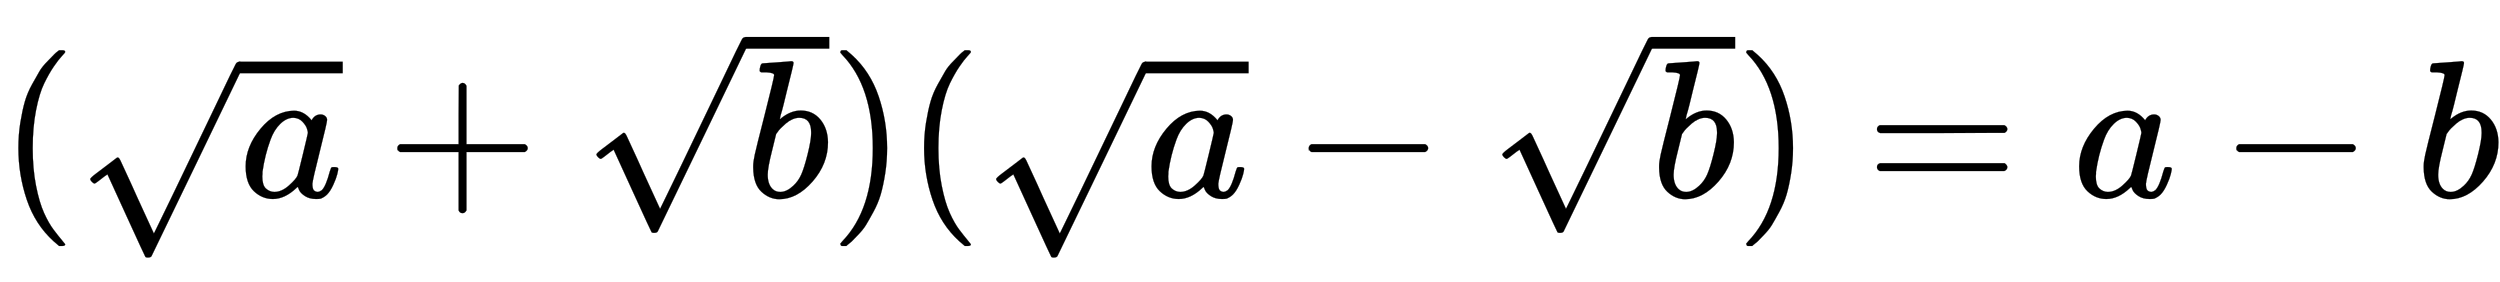 <svg xmlns:xlink="http://www.w3.org/1999/xlink" width="29.664ex" height="3.343ex" style="vertical-align: -1.005ex;" viewBox="0 -1006.6 12771.9 1439.2" role="img" focusable="false" xmlns="http://www.w3.org/2000/svg" aria-labelledby="MathJax-SVG-1-Title"><title id="MathJax-SVG-1-Title">left parenthesis StartRoot a EndRoot plus StartRoot b EndRoot right parenthesis left parenthesis StartRoot a EndRoot minus StartRoot b EndRoot right parenthesis equals a minus b</title><defs aria-hidden="true"><path stroke-width="1" id="E1-MJMAIN-28" d="M94 250Q94 319 104 381T127 488T164 576T202 643T244 695T277 729T302 750H315H319Q333 750 333 741Q333 738 316 720T275 667T226 581T184 443T167 250T184 58T225 -81T274 -167T316 -220T333 -241Q333 -250 318 -250H315H302L274 -226Q180 -141 137 -14T94 250Z"></path><path stroke-width="1" id="E1-MJMATHI-61" d="M33 157Q33 258 109 349T280 441Q331 441 370 392Q386 422 416 422Q429 422 439 414T449 394Q449 381 412 234T374 68Q374 43 381 35T402 26Q411 27 422 35Q443 55 463 131Q469 151 473 152Q475 153 483 153H487Q506 153 506 144Q506 138 501 117T481 63T449 13Q436 0 417 -8Q409 -10 393 -10Q359 -10 336 5T306 36L300 51Q299 52 296 50Q294 48 292 46Q233 -10 172 -10Q117 -10 75 30T33 157ZM351 328Q351 334 346 350T323 385T277 405Q242 405 210 374T160 293Q131 214 119 129Q119 126 119 118T118 106Q118 61 136 44T179 26Q217 26 254 59T298 110Q300 114 325 217T351 328Z"></path><path stroke-width="1" id="E1-MJMAIN-221A" d="M95 178Q89 178 81 186T72 200T103 230T169 280T207 309Q209 311 212 311H213Q219 311 227 294T281 177Q300 134 312 108L397 -77Q398 -77 501 136T707 565T814 786Q820 800 834 800Q841 800 846 794T853 782V776L620 293L385 -193Q381 -200 366 -200Q357 -200 354 -197Q352 -195 256 15L160 225L144 214Q129 202 113 190T95 178Z"></path><path stroke-width="1" id="E1-MJMAIN-2B" d="M56 237T56 250T70 270H369V420L370 570Q380 583 389 583Q402 583 409 568V270H707Q722 262 722 250T707 230H409V-68Q401 -82 391 -82H389H387Q375 -82 369 -68V230H70Q56 237 56 250Z"></path><path stroke-width="1" id="E1-MJMATHI-62" d="M73 647Q73 657 77 670T89 683Q90 683 161 688T234 694Q246 694 246 685T212 542Q204 508 195 472T180 418L176 399Q176 396 182 402Q231 442 283 442Q345 442 383 396T422 280Q422 169 343 79T173 -11Q123 -11 82 27T40 150V159Q40 180 48 217T97 414Q147 611 147 623T109 637Q104 637 101 637H96Q86 637 83 637T76 640T73 647ZM336 325V331Q336 405 275 405Q258 405 240 397T207 376T181 352T163 330L157 322L136 236Q114 150 114 114Q114 66 138 42Q154 26 178 26Q211 26 245 58Q270 81 285 114T318 219Q336 291 336 325Z"></path><path stroke-width="1" id="E1-MJMAIN-29" d="M60 749L64 750Q69 750 74 750H86L114 726Q208 641 251 514T294 250Q294 182 284 119T261 12T224 -76T186 -143T145 -194T113 -227T90 -246Q87 -249 86 -250H74Q66 -250 63 -250T58 -247T55 -238Q56 -237 66 -225Q221 -64 221 250T66 725Q56 737 55 738Q55 746 60 749Z"></path><path stroke-width="1" id="E1-MJMAIN-2212" d="M84 237T84 250T98 270H679Q694 262 694 250T679 230H98Q84 237 84 250Z"></path><path stroke-width="1" id="E1-MJMAIN-3D" d="M56 347Q56 360 70 367H707Q722 359 722 347Q722 336 708 328L390 327H72Q56 332 56 347ZM56 153Q56 168 72 173H708Q722 163 722 153Q722 140 707 133H70Q56 140 56 153Z"></path></defs><g stroke="currentColor" fill="currentColor" stroke-width="0" transform="matrix(1 0 0 -1 0 0)" aria-hidden="true"> <use xlink:href="#E1-MJMAIN-28" x="0" y="0"></use><g transform="translate(389,0)"> <use xlink:href="#E1-MJMAIN-221A" x="0" y="-109"></use><rect stroke="none" width="529" height="60" x="833" y="632"></rect> <use xlink:href="#E1-MJMATHI-61" x="833" y="0"></use></g> <use xlink:href="#E1-MJMAIN-2B" x="1974" y="0"></use><g transform="translate(2975,0)"> <use xlink:href="#E1-MJMAIN-221A" x="0" y="17"></use><rect stroke="none" width="429" height="60" x="833" y="758"></rect> <use xlink:href="#E1-MJMATHI-62" x="833" y="0"></use></g> <use xlink:href="#E1-MJMAIN-29" x="4238" y="0"></use> <use xlink:href="#E1-MJMAIN-28" x="4627" y="0"></use><g transform="translate(5017,0)"> <use xlink:href="#E1-MJMAIN-221A" x="0" y="-109"></use><rect stroke="none" width="529" height="60" x="833" y="632"></rect> <use xlink:href="#E1-MJMATHI-61" x="833" y="0"></use></g> <use xlink:href="#E1-MJMAIN-2212" x="6602" y="0"></use><g transform="translate(7603,0)"> <use xlink:href="#E1-MJMAIN-221A" x="0" y="17"></use><rect stroke="none" width="429" height="60" x="833" y="758"></rect> <use xlink:href="#E1-MJMATHI-62" x="833" y="0"></use></g> <use xlink:href="#E1-MJMAIN-29" x="8866" y="0"></use> <use xlink:href="#E1-MJMAIN-3D" x="9533" y="0"></use> <use xlink:href="#E1-MJMATHI-61" x="10589" y="0"></use> <use xlink:href="#E1-MJMAIN-2212" x="11341" y="0"></use> <use xlink:href="#E1-MJMATHI-62" x="12342" y="0"></use></g></svg>